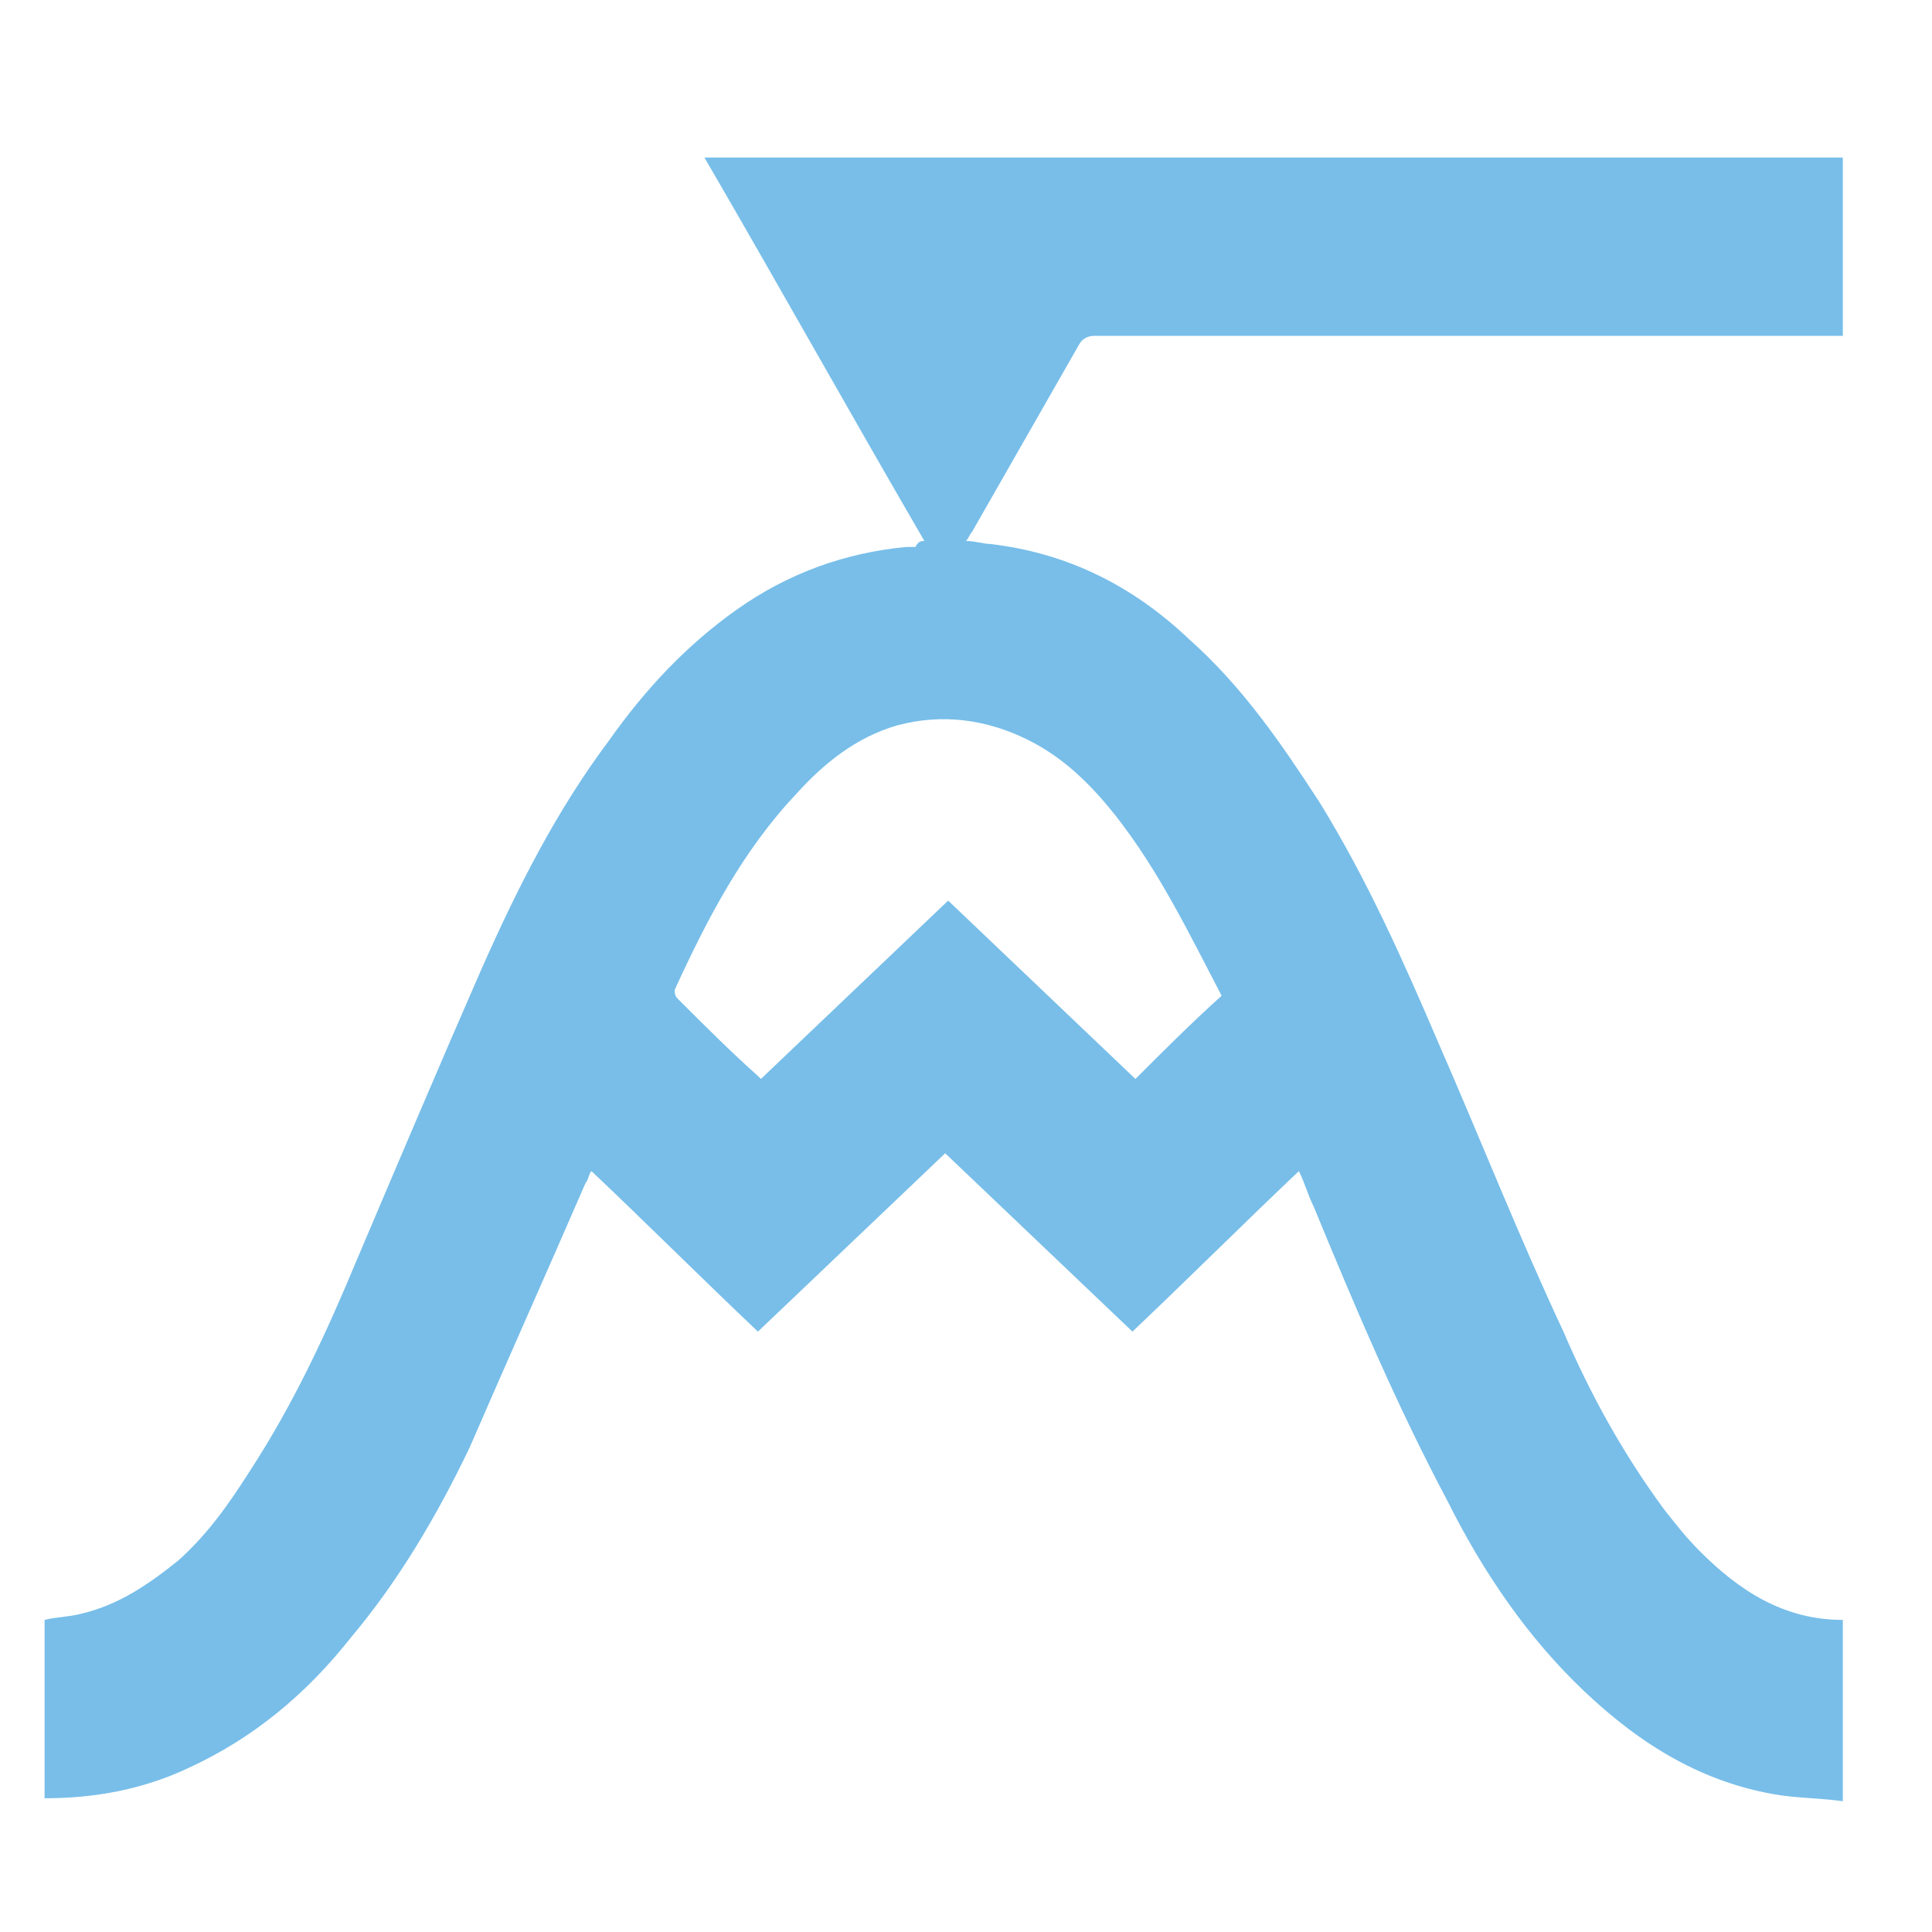 <?xml version="1.0" encoding="utf-8"?>
<!-- Generator: Adobe Illustrator 18.0.0, SVG Export Plug-In . SVG Version: 6.00 Build 0)  -->
<!DOCTYPE svg PUBLIC "-//W3C//DTD SVG 1.1//EN" "http://www.w3.org/Graphics/SVG/1.1/DTD/svg11.dtd">
<svg version="1.1" id="Layer_1" xmlns="http://www.w3.org/2000/svg" xmlns:xlink="http://www.w3.org/1999/xlink" x="0px" y="0px"
	 viewBox="0 0 65 65" enable-background="new 0 0 65 65" xml:space="preserve">
<path fill="#78BEE9" d="M31.1,18.2c-2.5-4.3-4.9-8.6-7.4-12.9c12.8,0,25.6,0,38.3,0c0,2,0,4,0,6c-0.1,0-0.2,0-0.3,0
	c-8.3,0-16.6,0-24.9,0c-0.2,0-0.4,0.1-0.5,0.3c-1.2,2.1-2.4,4.2-3.6,6.3c-0.1,0.1-0.1,0.2-0.2,0.3c0.3,0,0.6,0.1,0.8,0.1
	c2.6,0.3,4.8,1.4,6.7,3.2c1.8,1.6,3.1,3.5,4.4,5.5c1.6,2.6,2.8,5.3,4,8.1c1.4,3.2,2.7,6.5,4.2,9.7c0.9,2.1,2,4.1,3.4,6
	c0.4,0.5,0.7,0.9,1.2,1.4c1.3,1.3,2.8,2.3,4.8,2.3c0,2,0,4,0,6.1c-0.7-0.1-1.4-0.1-2.1-0.2c-2.6-0.4-4.7-1.7-6.6-3.5
	c-1.9-1.8-3.4-4-4.6-6.4c-1.7-3.2-3.1-6.5-4.5-9.9c-0.2-0.4-0.3-0.8-0.5-1.2c-1.9,1.8-3.7,3.6-5.6,5.4c-2.1-2-4.2-4-6.3-6
	c-2.1,2-4.2,4-6.3,6c-1.9-1.8-3.7-3.6-5.6-5.4c-0.1,0.1-0.1,0.3-0.2,0.4c-1.3,3-2.6,5.9-3.9,8.9c-1.1,2.3-2.4,4.5-4,6.4
	c-1.5,1.9-3.3,3.4-5.5,4.4c-1.5,0.7-3.1,1-4.8,1c0-2,0-4,0-6c0.4-0.1,0.8-0.1,1.2-0.2c1.3-0.3,2.3-1,3.3-1.8c1-0.9,1.7-1.9,2.4-3
	c1.5-2.3,2.6-4.7,3.6-7.1c1.4-3.3,2.8-6.6,4.2-9.8c1.2-2.7,2.5-5.3,4.3-7.7c1.2-1.7,2.6-3.2,4.3-4.4c1.7-1.2,3.6-1.9,5.7-2.1
	c0.1,0,0.2,0,0.3,0C30.9,18.2,31,18.2,31.1,18.2z M41.1,33.5c-1.1-2.1-2.1-4.2-3.6-6.1c-0.8-1-1.7-1.9-2.9-2.5
	c-1.4-0.7-2.9-0.9-4.4-0.5c-1.4,0.4-2.5,1.3-3.4,2.3c-1.8,1.9-3,4.2-4.1,6.6c0,0.1,0,0.2,0.1,0.3c0.9,0.9,1.8,1.8,2.7,2.6
	c0,0,0.1,0.1,0.1,0.1c2.1-2,4.2-4,6.3-6c2.1,2,4.2,4,6.3,6C39.1,35.4,40.1,34.4,41.1,33.5z"/>
</svg>
